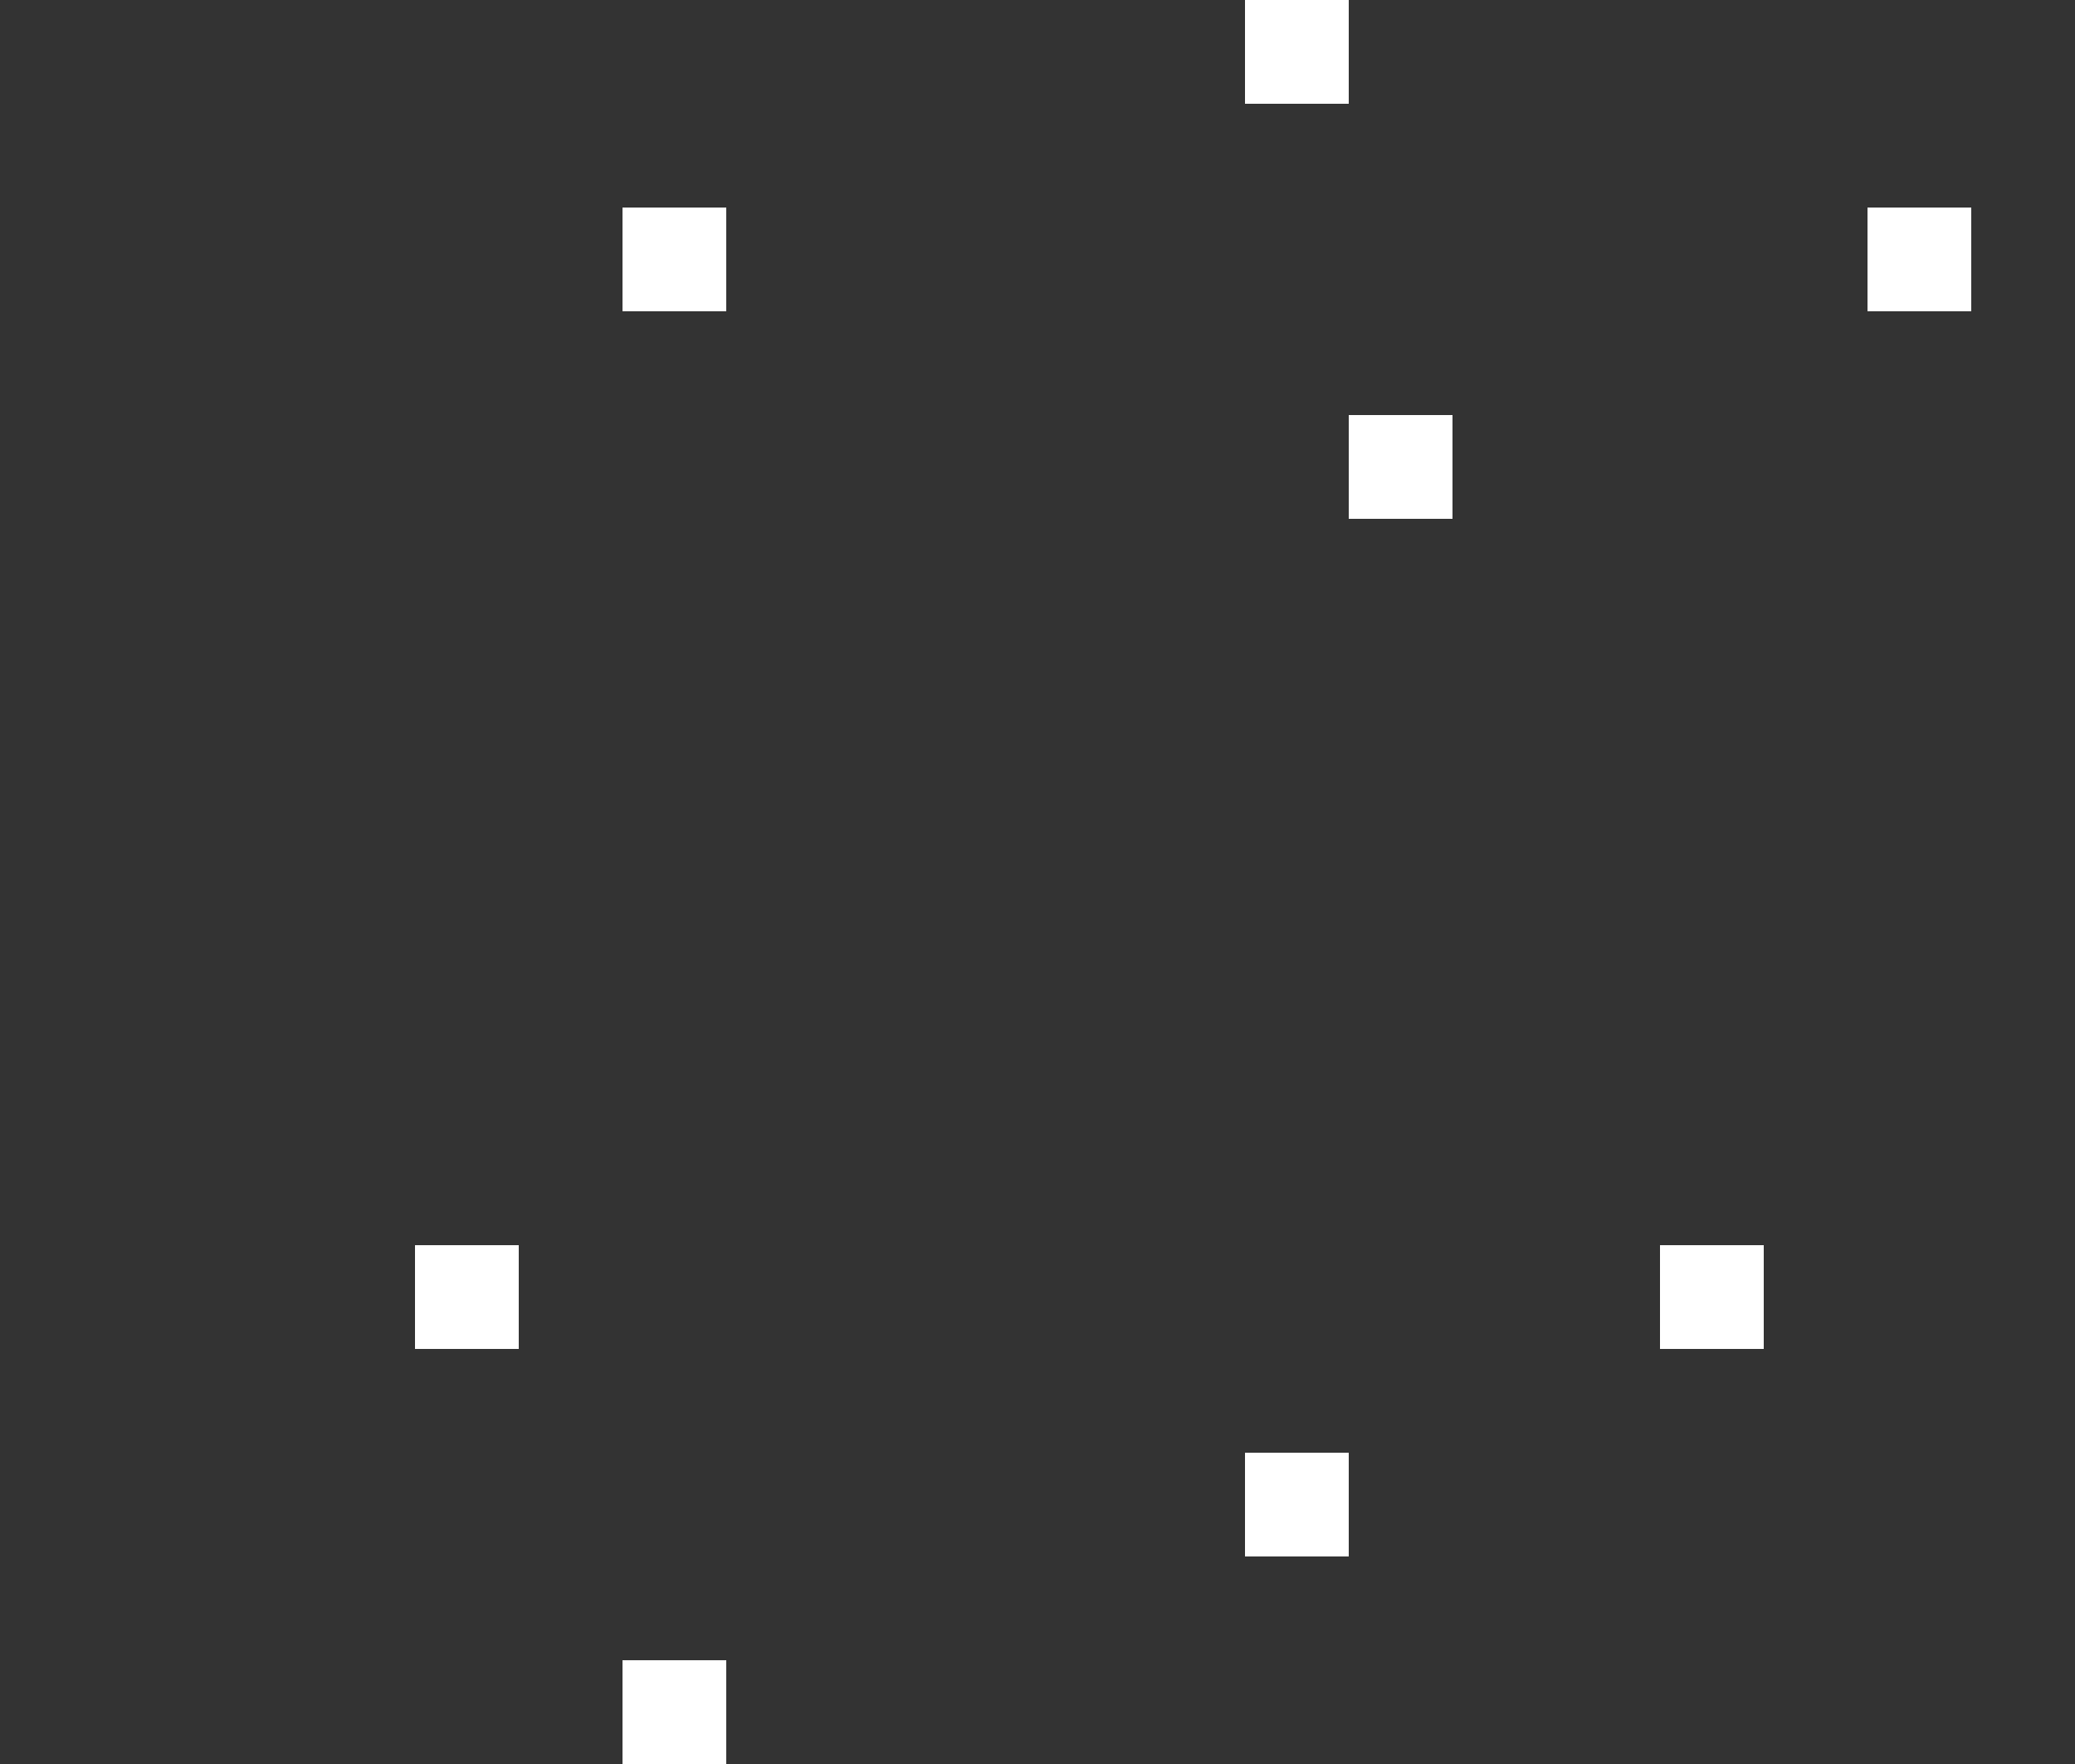 <svg xmlns="http://www.w3.org/2000/svg" width="200" height="170" fill="none"><rect width="100%" height="100%" fill="#333333" stroke="none"/><path fill="#fff" d="M130 40h10v10h-10V40ZM60 20h10v10H60V20Zm60-20h10v10h-10V0Zm60 20h10v10h-10V20ZM40 120h10v10H40v-10Zm20 40h10v10H60v-10Zm60-20h10v10h-10v-10Zm40-20h10v10h-10v-10Z"/></svg>
